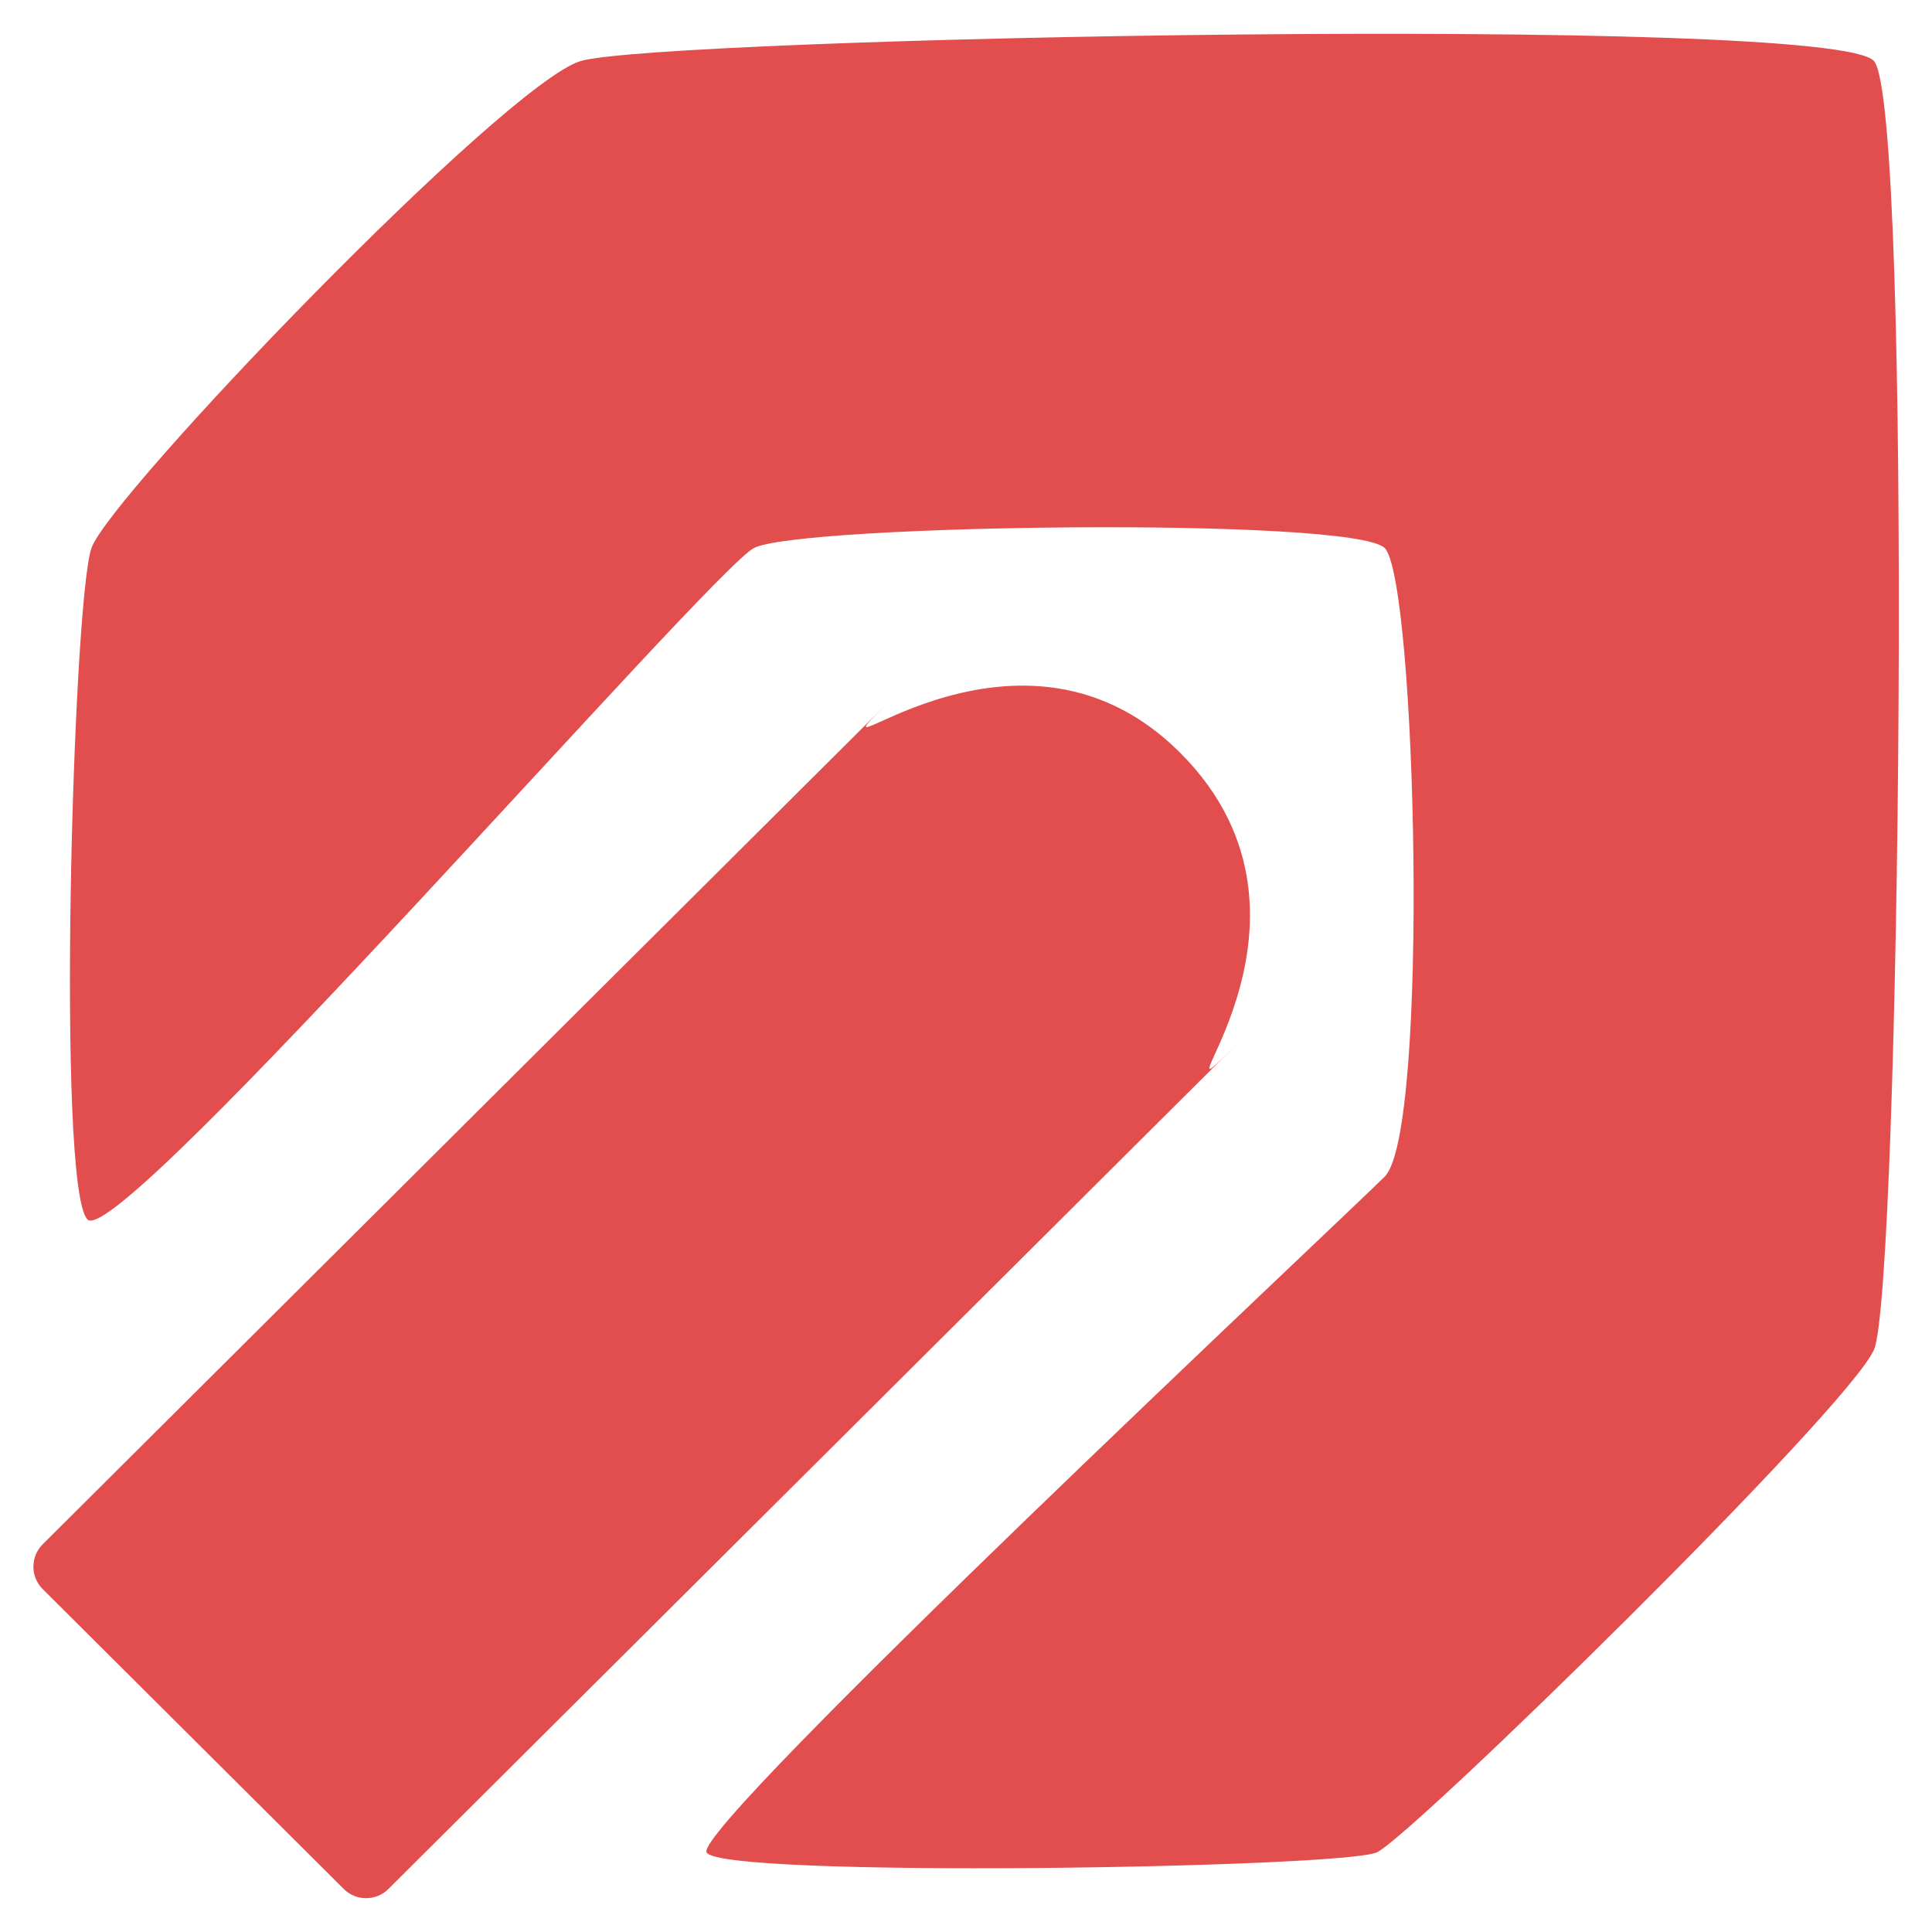 <svg xmlns="http://www.w3.org/2000/svg" viewBox="0 0 49 49" width="49" height="49">
	<style>
		tspan { white-space:pre }
		.shp0 { fill: #e24e4e } 
	</style>
	<g id="LOGIN copie 2">
		<g id="Logo">
			<path id="Fond 2" fill-rule="evenodd" class="shp0" d="M2.32 13.9C2.78 12.57 12.78 2.15 14.72 1.55C16.65 0.95 46.53 0.35 47.53 1.55C48.53 2.74 48.19 32.7 47.53 34.23C46.86 35.75 35.79 46.58 34.92 46.98C34.06 47.38 18.25 47.64 17.92 46.98C17.59 46.32 33.99 30.97 35.12 29.84C36.26 28.71 35.92 14.7 35.12 13.9C34.32 13.1 20.25 13.3 19.12 13.9C17.99 14.5 3.02 31.73 2.22 30.93C1.42 30.13 1.85 15.23 2.32 13.9ZM29.92 19.08C34.32 23.46 28.87 28.96 31.35 26.5L9.85 47.91C9.54 48.22 9.03 48.22 8.72 47.91L1.08 40.3C0.77 39.99 0.77 39.48 1.08 39.17L22.58 17.76C20.09 20.24 25.65 14.83 29.92 19.08ZM31.35 26.5L31.35 26.49C31.35 26.49 31.35 26.5 31.35 26.5Z" />
		</g>
	</g>
</svg>